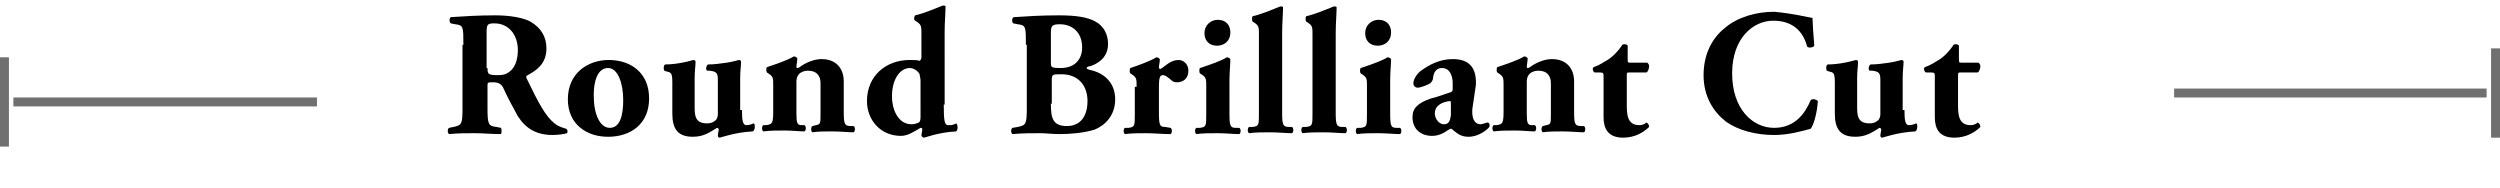 <?xml version="1.0" encoding="utf-8"?>
<!-- Generator: Adobe Illustrator 23.0.4, SVG Export Plug-In . SVG Version: 6.00 Build 0)  -->
<svg version="1.1" id="レイヤー_1" xmlns="http://www.w3.org/2000/svg" xmlns:xlink="http://www.w3.org/1999/xlink" x="0px"
	 y="0px" viewBox="0 0 280 21" style="enable-background:new 0 0 280 21;" xml:space="preserve">
<style type="text/css">
	.st0{enable-background:new    ;}
	.st1{fill:none;}
	.st2{fill:#707070;}
</style>
<g id="グループ_2206" transform="translate(-48 -1589.082)">
	<g class="st0">
		<path d="M99.9,1594.1c0-2,0-2.2-0.9-2.3l-0.5-0.1c-0.2-0.1-0.2-0.6,0-0.7c1.5-0.1,3.1-0.2,5-0.2c1.7,0,3.2,0.3,3.9,0.7
			c1.2,0.7,1.8,1.7,1.8,3c0,1.8-1.2,2.5-2.1,3c-0.2,0.1-0.2,0.2-0.1,0.4c1.3,2.7,2.1,4.2,3.1,5c0.5,0.4,1,0.5,1.3,0.6
			c0.2,0.1,0.2,0.4,0.1,0.5c-0.3,0.1-1,0.2-1.6,0.2c-1.8,0-3-0.7-3.9-2.1c-0.6-1.1-1.1-2-1.6-3.1c-0.2-0.5-0.6-0.7-1.1-0.7
			c-0.7,0-0.7,0-0.7,0.4v2.5c0,1.8,0.1,2,1,2.1l0.5,0.1c0.1,0.1,0.1,0.6,0,0.7c-1.1,0-2-0.1-2.9-0.1c-1,0-1.9,0-2.9,0.1
			c-0.2-0.1-0.2-0.6,0-0.7l0.5-0.1c0.9-0.2,1-0.3,1-2.1V1594.1z M102.6,1596.7c0,0.7,0.1,0.8,1.2,0.8c0.7,0,1.1-0.2,1.5-0.6
			c0.3-0.3,0.7-1,0.7-2.2c0-1.8-1.1-3-2.6-3c-0.8,0-0.9,0.1-0.9,1V1596.7z"/>
		<path d="M111.6,1600.2c0-2.9,2.2-4.4,4.6-4.4s4.5,1.4,4.5,4.3c0,2.9-2.1,4.3-4.6,4.3C113.7,1604.4,111.6,1603,111.6,1600.2z
			 M114.5,1599.8c0,2.1,0.7,3.6,1.8,3.6c1.1,0,1.5-1.3,1.5-3.1c0-1.9-0.6-3.6-1.7-3.6C115.2,1596.7,114.5,1597.6,114.5,1599.8z"/>
		<path d="M131.1,1601.4c0,1.2,0.1,1.7,0.5,1.7c0.3,0,0.6-0.1,0.8-0.2c0.2,0,0.2,0.8-0.1,0.9c-2,0.1-3.6,0.7-3.7,0.7
			c-0.1,0-0.2-0.1-0.2-0.2c0-0.2,0.1-0.6,0.1-0.7c0-0.1-0.1-0.2-0.2-0.2c-0.8,0.5-1.5,1-2.7,1c-1.7,0-2.3-0.9-2.3-2.6v-3.4
			c0-1.1-0.1-1.2-0.6-1.3l-0.3-0.1c-0.1-0.2-0.1-0.6,0.1-0.7c0.7,0,1.4-0.1,1.9-0.2c0.6-0.1,1.2-0.3,1.3-0.3c0.1,0,0.2,0.1,0.2,0.2
			c0,0.5-0.1,1-0.1,1.8v3.3c0,1,0.1,1.8,1.4,1.8c0.6,0,0.9-0.3,1-0.4c0.1-0.1,0.2-0.4,0.2-0.6v-3.8c0-0.8-0.1-1-0.9-1.1l-0.3,0
			c-0.2-0.1-0.1-0.6,0.1-0.7c0.7,0,1.4-0.1,2.1-0.2c0.7-0.1,1.3-0.3,1.4-0.3c0.1,0,0.2,0.1,0.2,0.2c0,0.4-0.1,1-0.1,1.8V1601.4z"/>
		<path d="M134.6,1598.7c0-0.8,0-1-0.4-1.3l-0.3-0.2c-0.1-0.1-0.1-0.5,0-0.6c0.9-0.3,2.4-0.8,3-1.2c0.2,0,0.3,0.1,0.4,0.2
			c0,0.3-0.1,0.8-0.1,0.9c0,0.1,0,0.2,0.1,0.2s0.3-0.1,0.4-0.2c0.4-0.3,1.4-0.8,2.3-0.8c1.7,0,2.5,1.1,2.5,2.5v3.4
			c0,1.4,0.1,1.6,0.8,1.6l0.3,0c0.2,0.1,0.2,0.6,0,0.7c-0.6,0-1.5-0.1-2.4-0.1c-0.8,0-1.6,0-2.2,0.1c-0.2-0.1-0.2-0.6,0-0.7l0.4-0.1
			c0.5-0.1,0.5-0.2,0.5-1.3v-3.4c0-0.8-0.4-1.4-1.4-1.4c-0.6,0-1,0.3-1.1,0.5c-0.1,0.1-0.2,0.4-0.2,0.7v3.6c0,1.1,0.1,1.3,0.6,1.3
			l0.3,0c0.2,0.1,0.2,0.6,0,0.7c-0.6,0-1.3-0.1-2.2-0.1c-0.8,0-1.7,0-2.4,0.1c-0.2-0.1-0.2-0.6,0-0.7l0.3,0c0.7-0.1,0.8-0.2,0.8-1.6
			V1598.7z"/>
		<path d="M153.7,1600.8c0,1.9,0.1,2.3,0.5,2.3c0.4,0,0.5,0,0.9-0.2c0.2,0.2,0.2,0.7,0,0.9c-2,0.1-3.5,0.7-3.6,0.7
			c-0.1,0-0.3-0.1-0.3-0.3l0.1-0.6c0-0.2-0.1-0.2-0.2-0.2c-0.7,0.4-1.4,0.9-2.2,0.9c-2.3,0-3.8-1.8-3.8-3.9c0-2.8,2.1-4.6,4.8-4.6
			c0.4,0,0.9,0,1.1,0.1c0.1-0.1,0.2-0.2,0.2-0.4v-2.6c0-0.8,0-1-0.4-1.3l-0.3-0.2c-0.2-0.1-0.1-0.5,0-0.6c0.9-0.2,2.1-0.7,3.1-1.1
			c0.1,0,0.3,0,0.3,0.1c0,0.8-0.1,1.7-0.1,2.9V1600.8z M151.1,1598.1c0-0.3-0.1-0.5-0.1-0.7c-0.2-0.4-0.7-0.7-1.1-0.7
			c-1,0-2,1.1-2,3.2c0,1.3,0.6,3.1,2.2,3.1c0.3,0,0.6-0.1,0.8-0.2c0.2-0.1,0.2-0.4,0.2-0.8V1598.1z"/>
		<path d="M162.9,1594.1c0-2,0-2.2-0.9-2.3l-0.5-0.1c-0.2-0.1-0.2-0.7,0.1-0.7c1.5-0.1,3-0.2,5-0.2c1.9,0,3.2,0.2,4.1,0.7
			c0.9,0.5,1.4,1.4,1.4,2.5c0,1.7-1.4,2.3-2,2.5c-0.2,0-0.4,0.1-0.4,0.2c0,0.1,0.1,0.1,0.3,0.2c1.6,0.3,2.9,1.4,2.9,3.3
			c0,1.8-1.1,2.9-2.3,3.4c-1.3,0.4-2.8,0.5-4,0.5c-0.7,0-1.5-0.1-2.1-0.1c-1,0-2,0-3.1,0.1c-0.2-0.1-0.2-0.6,0-0.7l0.6-0.1
			c0.9-0.2,1-0.3,1-2.1V1594.1z M165.7,1596.1c0,0.5,0,0.6,1.1,0.6c1.7,0,2.4-1.1,2.4-2.3c0-1.7-1.1-2.6-2.5-2.6c-0.9,0-1,0.2-1,1
			V1596.1z M165.7,1600.7c0,1.6,0.2,2.5,1.8,2.5c1.5,0,2.3-1.1,2.3-2.8c0-1.7-1-3-2.9-3c-1.1,0-1.1,0-1.1,0.8V1600.7z"/>
		<path d="M175.3,1598.8c0-0.8,0-1-0.4-1.3l-0.3-0.2c-0.1-0.1-0.1-0.5,0-0.6c0.9-0.3,2.3-0.8,2.9-1.2c0.2,0,0.3,0.1,0.4,0.2
			c0,0.4-0.1,0.7-0.1,0.9c0,0.1,0,0.2,0.2,0.2c0.5-0.3,1.1-1,2-1c0.5,0,1.1,0.4,1.1,1.2c0,0.9-0.6,1.3-1.3,1.3
			c-0.3,0-0.5-0.1-0.8-0.4c-0.5-0.4-0.6-0.4-0.8-0.4c-0.3,0-0.4,0.4-0.4,1.2v3c0,1.4,0.1,1.6,0.7,1.6l0.6,0.1c0.2,0.1,0.2,0.6,0,0.7
			c-1,0-1.8-0.1-2.7-0.1c-0.8,0-1.7,0-2.4,0.1c-0.2-0.1-0.2-0.6,0-0.7l0.4,0c0.7-0.1,0.7-0.2,0.7-1.6V1598.8z"/>
		<path d="M185.7,1601.8c0,1.4,0.1,1.6,0.7,1.6l0.4,0c0.2,0.1,0.2,0.6,0,0.7c-0.7,0-1.5-0.1-2.4-0.1c-0.9,0-1.7,0-2.4,0.1
			c-0.2-0.1-0.2-0.6,0-0.7l0.4,0c0.7-0.1,0.7-0.2,0.7-1.6v-3c0-0.8,0-1-0.4-1.3l-0.3-0.2c-0.1-0.1-0.1-0.5,0-0.6
			c0.9-0.3,2.4-0.8,3-1.2c0.2,0,0.3,0.1,0.4,0.2c0,0.6-0.1,1.5-0.1,2.4V1601.8z M185.8,1592.7c0,1-0.7,1.5-1.5,1.5
			c-0.9,0-1.4-0.6-1.4-1.4c0-0.9,0.7-1.5,1.5-1.5C185.3,1591.3,185.8,1591.9,185.8,1592.7z"/>
		<path d="M189,1593c0-0.8,0-1-0.4-1.3l-0.3-0.2c-0.1-0.1-0.1-0.5,0-0.6c0.9-0.2,2.1-0.7,3.1-1.1c0.1,0,0.3,0,0.3,0.1
			c0,0.8-0.1,1.7-0.1,2.9v8.9c0,1.4,0.1,1.6,0.8,1.6l0.3,0c0.2,0.1,0.2,0.6,0,0.7c-0.7,0-1.5-0.1-2.4-0.1c-0.9,0-1.7,0-2.4,0.1
			c-0.2-0.1-0.2-0.6,0-0.7l0.4,0c0.7-0.1,0.7-0.2,0.7-1.6V1593z"/>
		<path d="M195,1593c0-0.8,0-1-0.4-1.3l-0.3-0.2c-0.1-0.1-0.1-0.5,0-0.6c0.9-0.2,2.1-0.7,3.1-1.1c0.1,0,0.3,0,0.3,0.1
			c0,0.8-0.1,1.7-0.1,2.9v8.9c0,1.4,0.1,1.6,0.8,1.6l0.3,0c0.2,0.1,0.2,0.6,0,0.7c-0.7,0-1.5-0.1-2.4-0.1c-0.9,0-1.7,0-2.4,0.1
			c-0.2-0.1-0.2-0.6,0-0.7l0.4,0c0.7-0.1,0.7-0.2,0.7-1.6V1593z"/>
		<path d="M203.7,1601.8c0,1.4,0.1,1.6,0.7,1.6l0.4,0c0.2,0.1,0.2,0.6,0,0.7c-0.7,0-1.5-0.1-2.4-0.1c-0.9,0-1.7,0-2.4,0.1
			c-0.2-0.1-0.2-0.6,0-0.7l0.4,0c0.7-0.1,0.7-0.2,0.7-1.6v-3c0-0.8,0-1-0.4-1.3l-0.3-0.2c-0.1-0.1-0.1-0.5,0-0.6
			c0.9-0.3,2.4-0.8,3-1.2c0.2,0,0.3,0.1,0.4,0.2c0,0.6-0.1,1.5-0.1,2.4V1601.8z M203.8,1592.7c0,1-0.7,1.5-1.5,1.5
			c-0.9,0-1.4-0.6-1.4-1.4c0-0.9,0.7-1.5,1.5-1.5C203.3,1591.3,203.8,1591.9,203.8,1592.7z"/>
		<path d="M212.9,1601.3c-0.1,1.4,0.5,1.7,0.9,1.7c0.2,0,0.4-0.1,0.8-0.2c0.2,0,0.3,0.3,0.2,0.5c-0.2,0.3-1.2,1.1-2.3,1.1
			c-0.7,0-1.1-0.2-1.7-0.7c-0.1-0.1-0.2-0.2-0.3-0.2c-0.1,0-0.2,0.1-0.4,0.2c-0.4,0.3-1,0.6-1.7,0.6c-1.2,0-2.2-0.7-2.2-2.1
			c0-1,0.6-1.6,2.1-2.1c0.8-0.2,1.3-0.4,1.9-0.6c0.4-0.1,0.5-0.2,0.5-0.4c0-0.2,0-0.4,0-0.7c0-0.8-0.3-1.7-1.2-1.7
			c-0.5,0-0.9,0.3-1,1.1c0,0.3-0.2,0.5-0.3,0.6c-0.3,0.2-1.1,0.5-1.4,0.5c-0.3,0-0.5-0.2-0.5-0.5c0-0.5,0.5-1.2,1-1.5
			c0.7-0.5,1.9-1.2,3.4-1.2c1.7,0,2.7,0.8,2.6,2.9L212.9,1601.3z M210.5,1600.8c0-0.3,0-0.4-0.1-0.4c-0.9,0.1-1.7,0.5-1.7,1.4
			c0,0.6,0.5,1.2,1,1.2c0.6,0,0.7-0.4,0.8-1L210.5,1600.8z"/>
		<path d="M216.4,1598.7c0-0.8,0-1-0.4-1.3l-0.3-0.2c-0.1-0.1-0.1-0.5,0-0.6c0.9-0.3,2.4-0.8,3-1.2c0.2,0,0.3,0.1,0.4,0.2
			c0,0.3-0.1,0.8-0.1,0.9c0,0.1,0,0.2,0.1,0.2c0.1,0,0.3-0.1,0.4-0.2c0.4-0.3,1.4-0.8,2.3-0.8c1.7,0,2.5,1.1,2.5,2.5v3.4
			c0,1.4,0.1,1.6,0.8,1.6l0.3,0c0.2,0.1,0.2,0.6,0,0.7c-0.6,0-1.5-0.1-2.4-0.1c-0.8,0-1.6,0-2.2,0.1c-0.2-0.1-0.2-0.6,0-0.7l0.4-0.1
			c0.5-0.1,0.5-0.2,0.5-1.3v-3.4c0-0.8-0.4-1.4-1.4-1.4c-0.6,0-1,0.3-1.1,0.5c-0.1,0.1-0.2,0.4-0.2,0.7v3.6c0,1.1,0.1,1.3,0.6,1.3
			l0.3,0c0.2,0.1,0.2,0.6,0,0.7c-0.6,0-1.3-0.1-2.2-0.1c-0.8,0-1.7,0-2.4,0.1c-0.2-0.1-0.2-0.6,0-0.7l0.3,0c0.7-0.1,0.8-0.2,0.8-1.6
			V1598.7z"/>
		<path d="M230.5,1597.2c-0.3,0-0.3,0-0.3,0.5v3c0,1.1,0,2.4,1.4,2.4c0.3,0,0.6-0.1,0.8-0.3c0.2,0.1,0.3,0.3,0.3,0.5
			c-0.6,0.6-1.6,1.2-2.9,1.2c-1.7,0-2.2-1-2.2-2.3v-4.5c0-0.4,0-0.5-0.4-0.5h-0.6c-0.2-0.1-0.3-0.5-0.1-0.6c0.6-0.2,1.2-0.6,1.7-0.9
			c0.4-0.3,0.9-0.7,1.5-1.6c0.1-0.1,0.5-0.1,0.6,0.1v1.5c0,0.4,0,0.4,0.4,0.4h1.8c0.1,0.1,0.2,0.2,0.2,0.4c0,0.2-0.1,0.6-0.3,0.7
			H230.5z"/>
		<path d="M251,1591.1c0,0.4,0.1,2,0.2,3.1c-0.1,0.2-0.6,0.3-0.8,0.1c-0.5-1.9-1.8-2.9-3.8-2.9c-2.2,0-4.6,1.9-4.6,5.9
			c0,4,2.3,6.1,4.7,6.1c2.4,0,3.5-1.7,4.1-3.1c0.2-0.2,0.6-0.1,0.8,0.1c-0.1,1.5-0.5,2.7-0.8,3.1c-1.1,0.3-2.5,0.7-4.1,0.7
			c-2,0-4-0.5-5.4-1.5c-1.4-1.1-2.5-2.8-2.5-5.2c0-2.4,1-4.2,2.4-5.3c1.4-1.2,3.5-1.8,5.5-1.8C248.9,1590.6,250.4,1591,251,1591.1z"
			/>
		<path d="M261.3,1601.4c0,1.2,0.1,1.7,0.5,1.7c0.3,0,0.6-0.1,0.8-0.2c0.2,0,0.2,0.8-0.1,0.9c-2,0.1-3.6,0.7-3.7,0.7
			c-0.1,0-0.2-0.1-0.2-0.2c0-0.2,0.1-0.6,0.1-0.7c0-0.1-0.1-0.2-0.2-0.2c-0.8,0.5-1.5,1-2.7,1c-1.7,0-2.3-0.9-2.3-2.6v-3.4
			c0-1.1-0.1-1.2-0.6-1.3l-0.3-0.1c-0.1-0.2-0.1-0.6,0.1-0.7c0.7,0,1.4-0.1,1.9-0.2c0.6-0.1,1.2-0.3,1.3-0.3c0.1,0,0.2,0.1,0.2,0.2
			c0,0.5-0.1,1-0.1,1.8v3.3c0,1,0.1,1.8,1.4,1.8c0.6,0,0.9-0.3,1-0.4c0.1-0.1,0.2-0.4,0.2-0.6v-3.8c0-0.8-0.1-1-0.9-1.1l-0.3,0
			c-0.2-0.1-0.1-0.6,0.1-0.7c0.7,0,1.4-0.1,2.1-0.2c0.7-0.1,1.3-0.3,1.4-0.3c0.1,0,0.2,0.1,0.2,0.2c0,0.4-0.1,1-0.1,1.8V1601.4z"/>
		<path d="M267.6,1597.2c-0.3,0-0.3,0-0.3,0.5v3c0,1.1,0,2.4,1.4,2.4c0.3,0,0.6-0.1,0.8-0.3c0.2,0.1,0.3,0.3,0.3,0.5
			c-0.6,0.6-1.6,1.2-2.9,1.2c-1.7,0-2.2-1-2.2-2.3v-4.5c0-0.4,0-0.5-0.4-0.5h-0.6c-0.2-0.1-0.3-0.5-0.1-0.6c0.6-0.2,1.2-0.6,1.7-0.9
			c0.4-0.3,0.9-0.7,1.5-1.6c0.1-0.1,0.5-0.1,0.6,0.1v1.5c0,0.4,0,0.4,0.4,0.4h1.8c0.1,0.1,0.2,0.2,0.2,0.4c0,0.2-0.1,0.6-0.3,0.7
			H267.6z"/>
	</g>
	<g id="長方形_1381" transform="translate(49 1600)">
		<rect y="0" class="st1" width="35" height="1"/>
		<rect x="0.5" y="0" class="st2" width="34" height="1"/>
	</g>
	<g id="長方形_1382" transform="translate(291 1599)">
		<rect y="0" class="st1" width="36" height="1"/>
		<rect x="0.5" y="0" class="st2" width="35" height="1"/>
	</g>
	<rect x="327" y="1594.5" class="st2" width="1" height="10"/>
	<rect x="48" y="1595.5" class="st2" width="1" height="10"/>
</g>
</svg>
